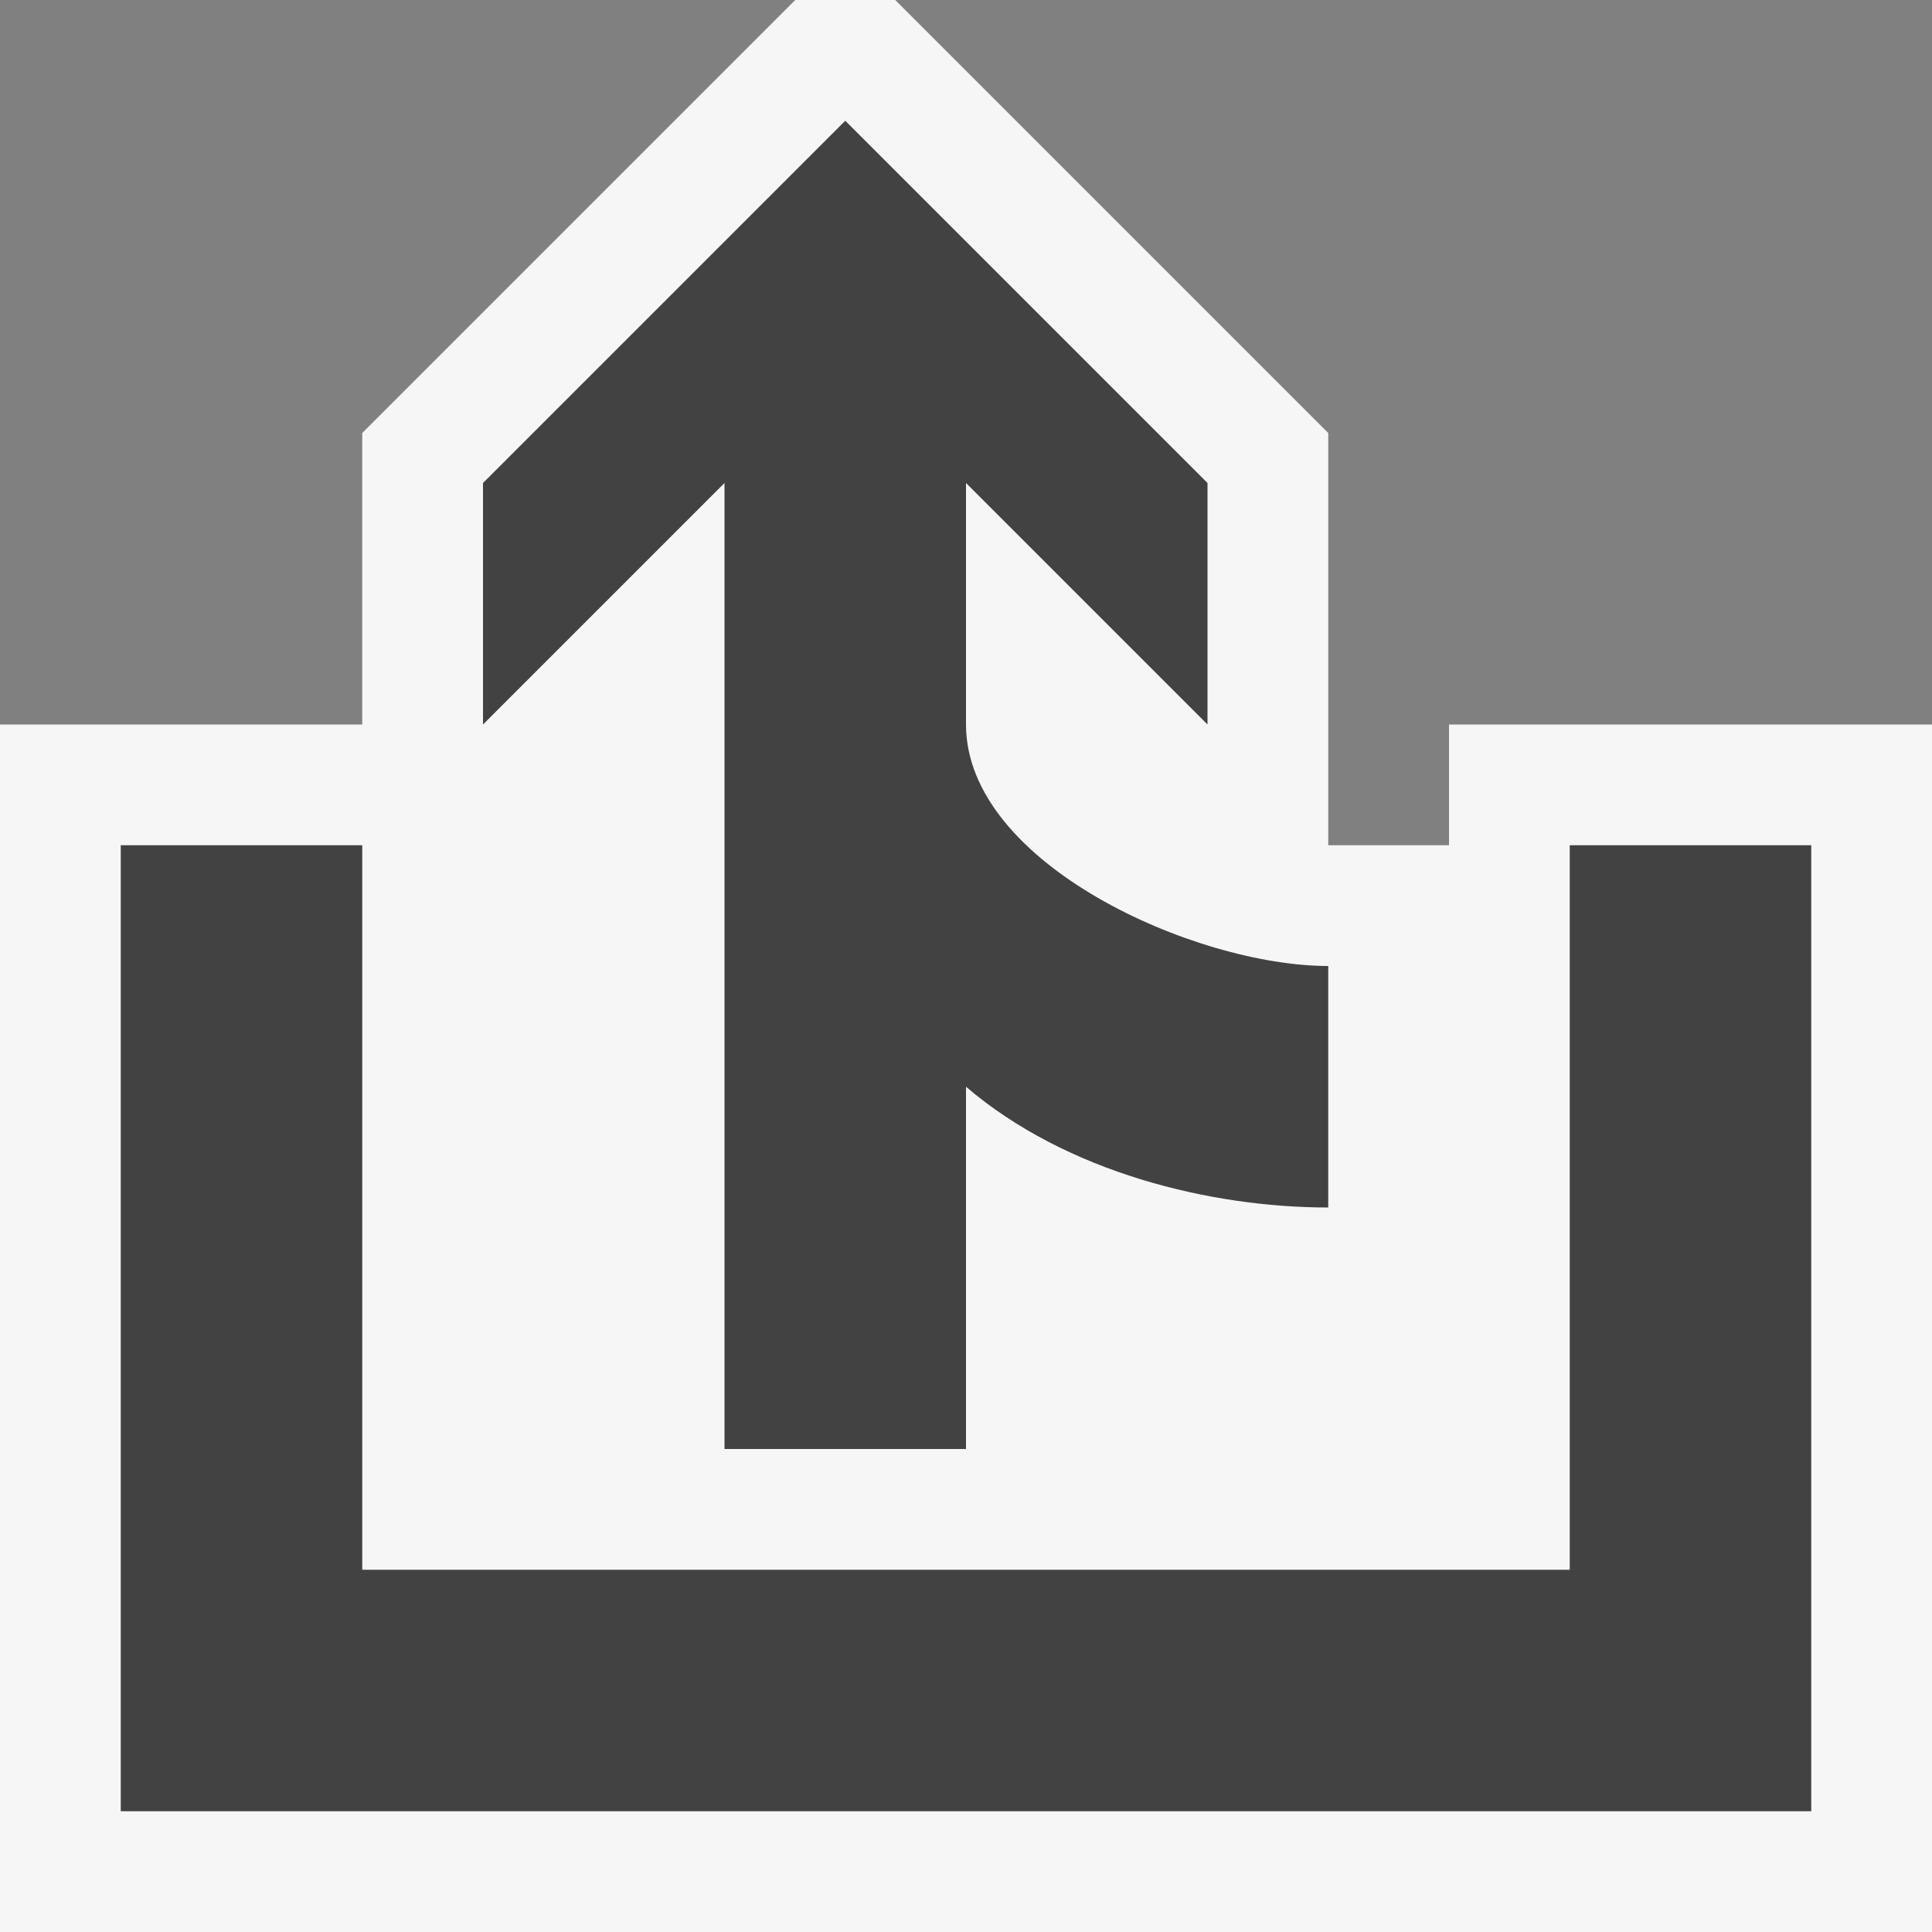 <svg xmlns="http://www.w3.org/2000/svg" width="16" height="16"><rect width="100%" height="100%" fill="#808080" stroke="none"/><style type="text/css">.icon-canvas-transparent{opacity:0;fill:#F6F6F6;} .icon-vs-out{fill:#F6F6F6;} .icon-vs-bg{fill:#424242;}</style><path class="icon-canvas-transparent" d="M16 16h-16v-16h16v16z" id="canvas"/><path class="icon-vs-out" d="M16 6v10h-16v-10h3v-2.414l3.586-3.586h.828l3.586 3.586v3.414h1v-1h4z" id="outline"/><path class="icon-vs-bg" d="M11 8v2c-.97 0-2.167-.288-3-1v3h-2v-8l-2 2v-2l3-3 3 3v2l-2-2v2c0 1.153 1.898 2 3 2zm2-1v6h-10v-6h-2v8h14v-8h-2z" id="iconBg"/></svg>